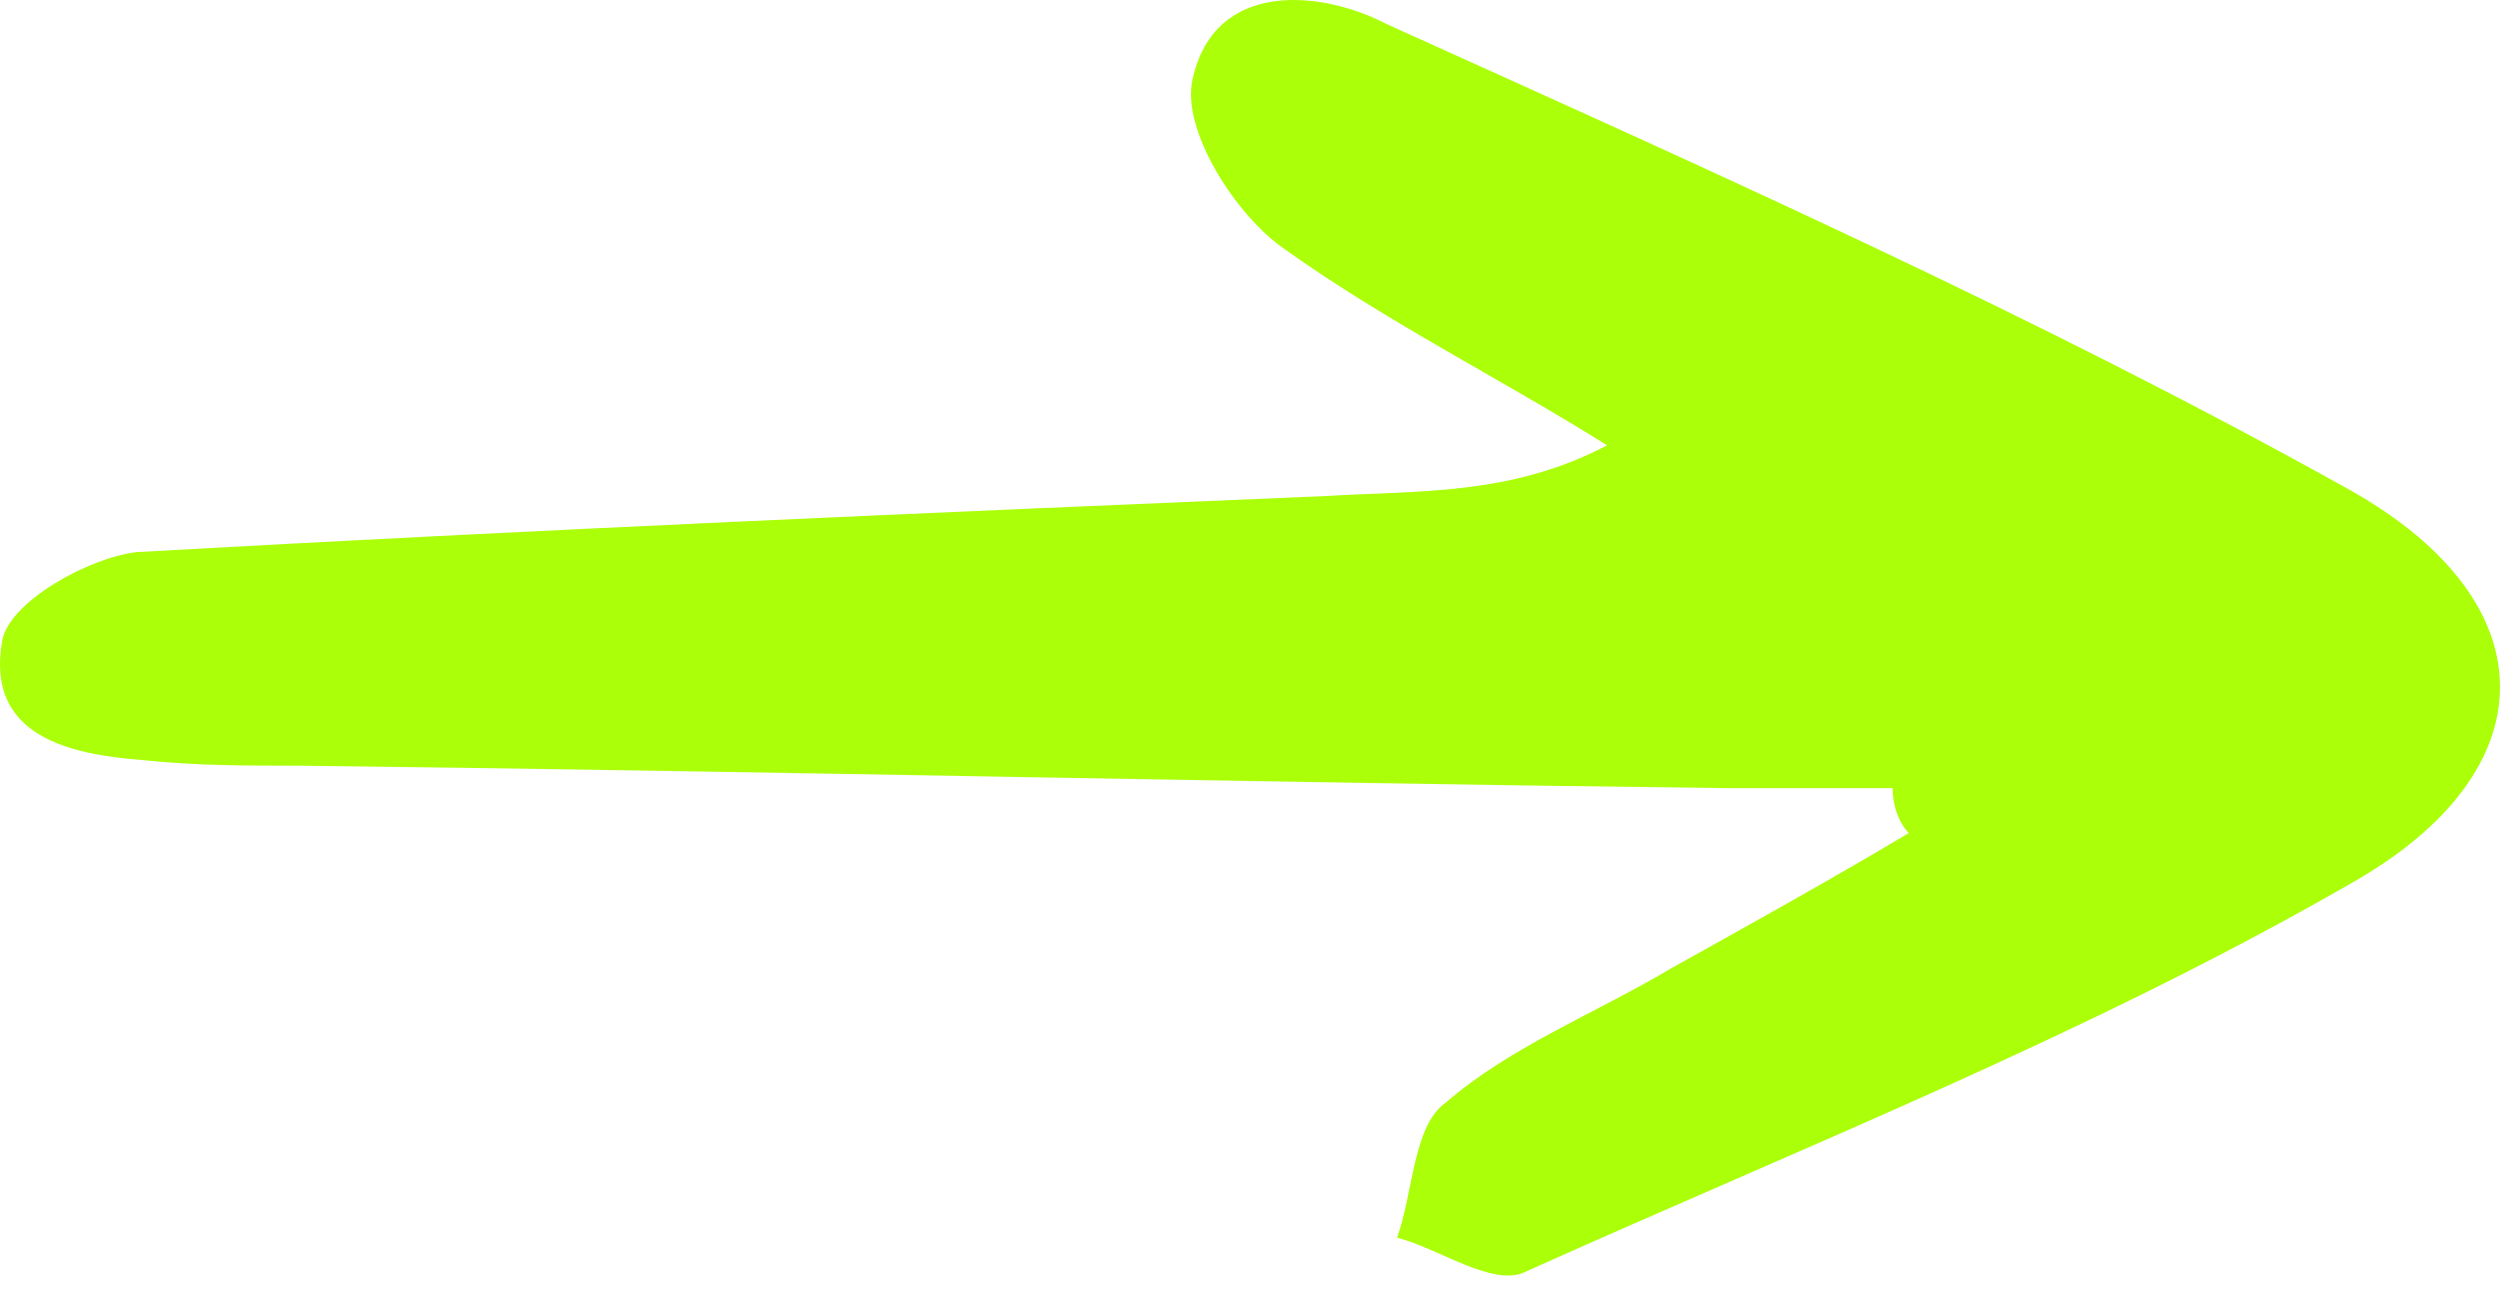 <svg width="44" height="23" viewBox="0 0 44 23" fill="none" xmlns="http://www.w3.org/2000/svg">
<path d="M33.311 13.871C32.363 13.871 31.32 13.871 30.372 13.871C22.029 13.772 13.592 13.574 5.249 13.476C4.301 13.476 3.448 13.476 2.5 13.377C1.267 13.278 -0.25 12.981 0.035 11.3C0.13 10.607 1.552 9.816 2.405 9.717C9.42 9.322 16.341 9.025 23.357 8.729C24.968 8.63 26.58 8.729 28.286 7.838C26.39 6.652 24.399 5.663 22.598 4.377C21.745 3.784 20.797 2.3 20.986 1.41C21.366 -0.37 23.262 -0.172 24.399 0.421C30.088 2.993 35.871 5.564 41.369 8.63C44.877 10.607 44.877 13.574 41.369 15.552C36.724 18.223 31.699 20.2 26.864 22.376C26.295 22.673 25.347 21.98 24.589 21.783C24.873 20.992 24.873 19.805 25.442 19.409C26.58 18.42 28.097 17.827 29.424 17.036C30.846 16.245 32.268 15.453 33.595 14.662C33.406 14.464 33.311 14.168 33.311 13.871Z" fill="#ABFF08"/>
</svg>
